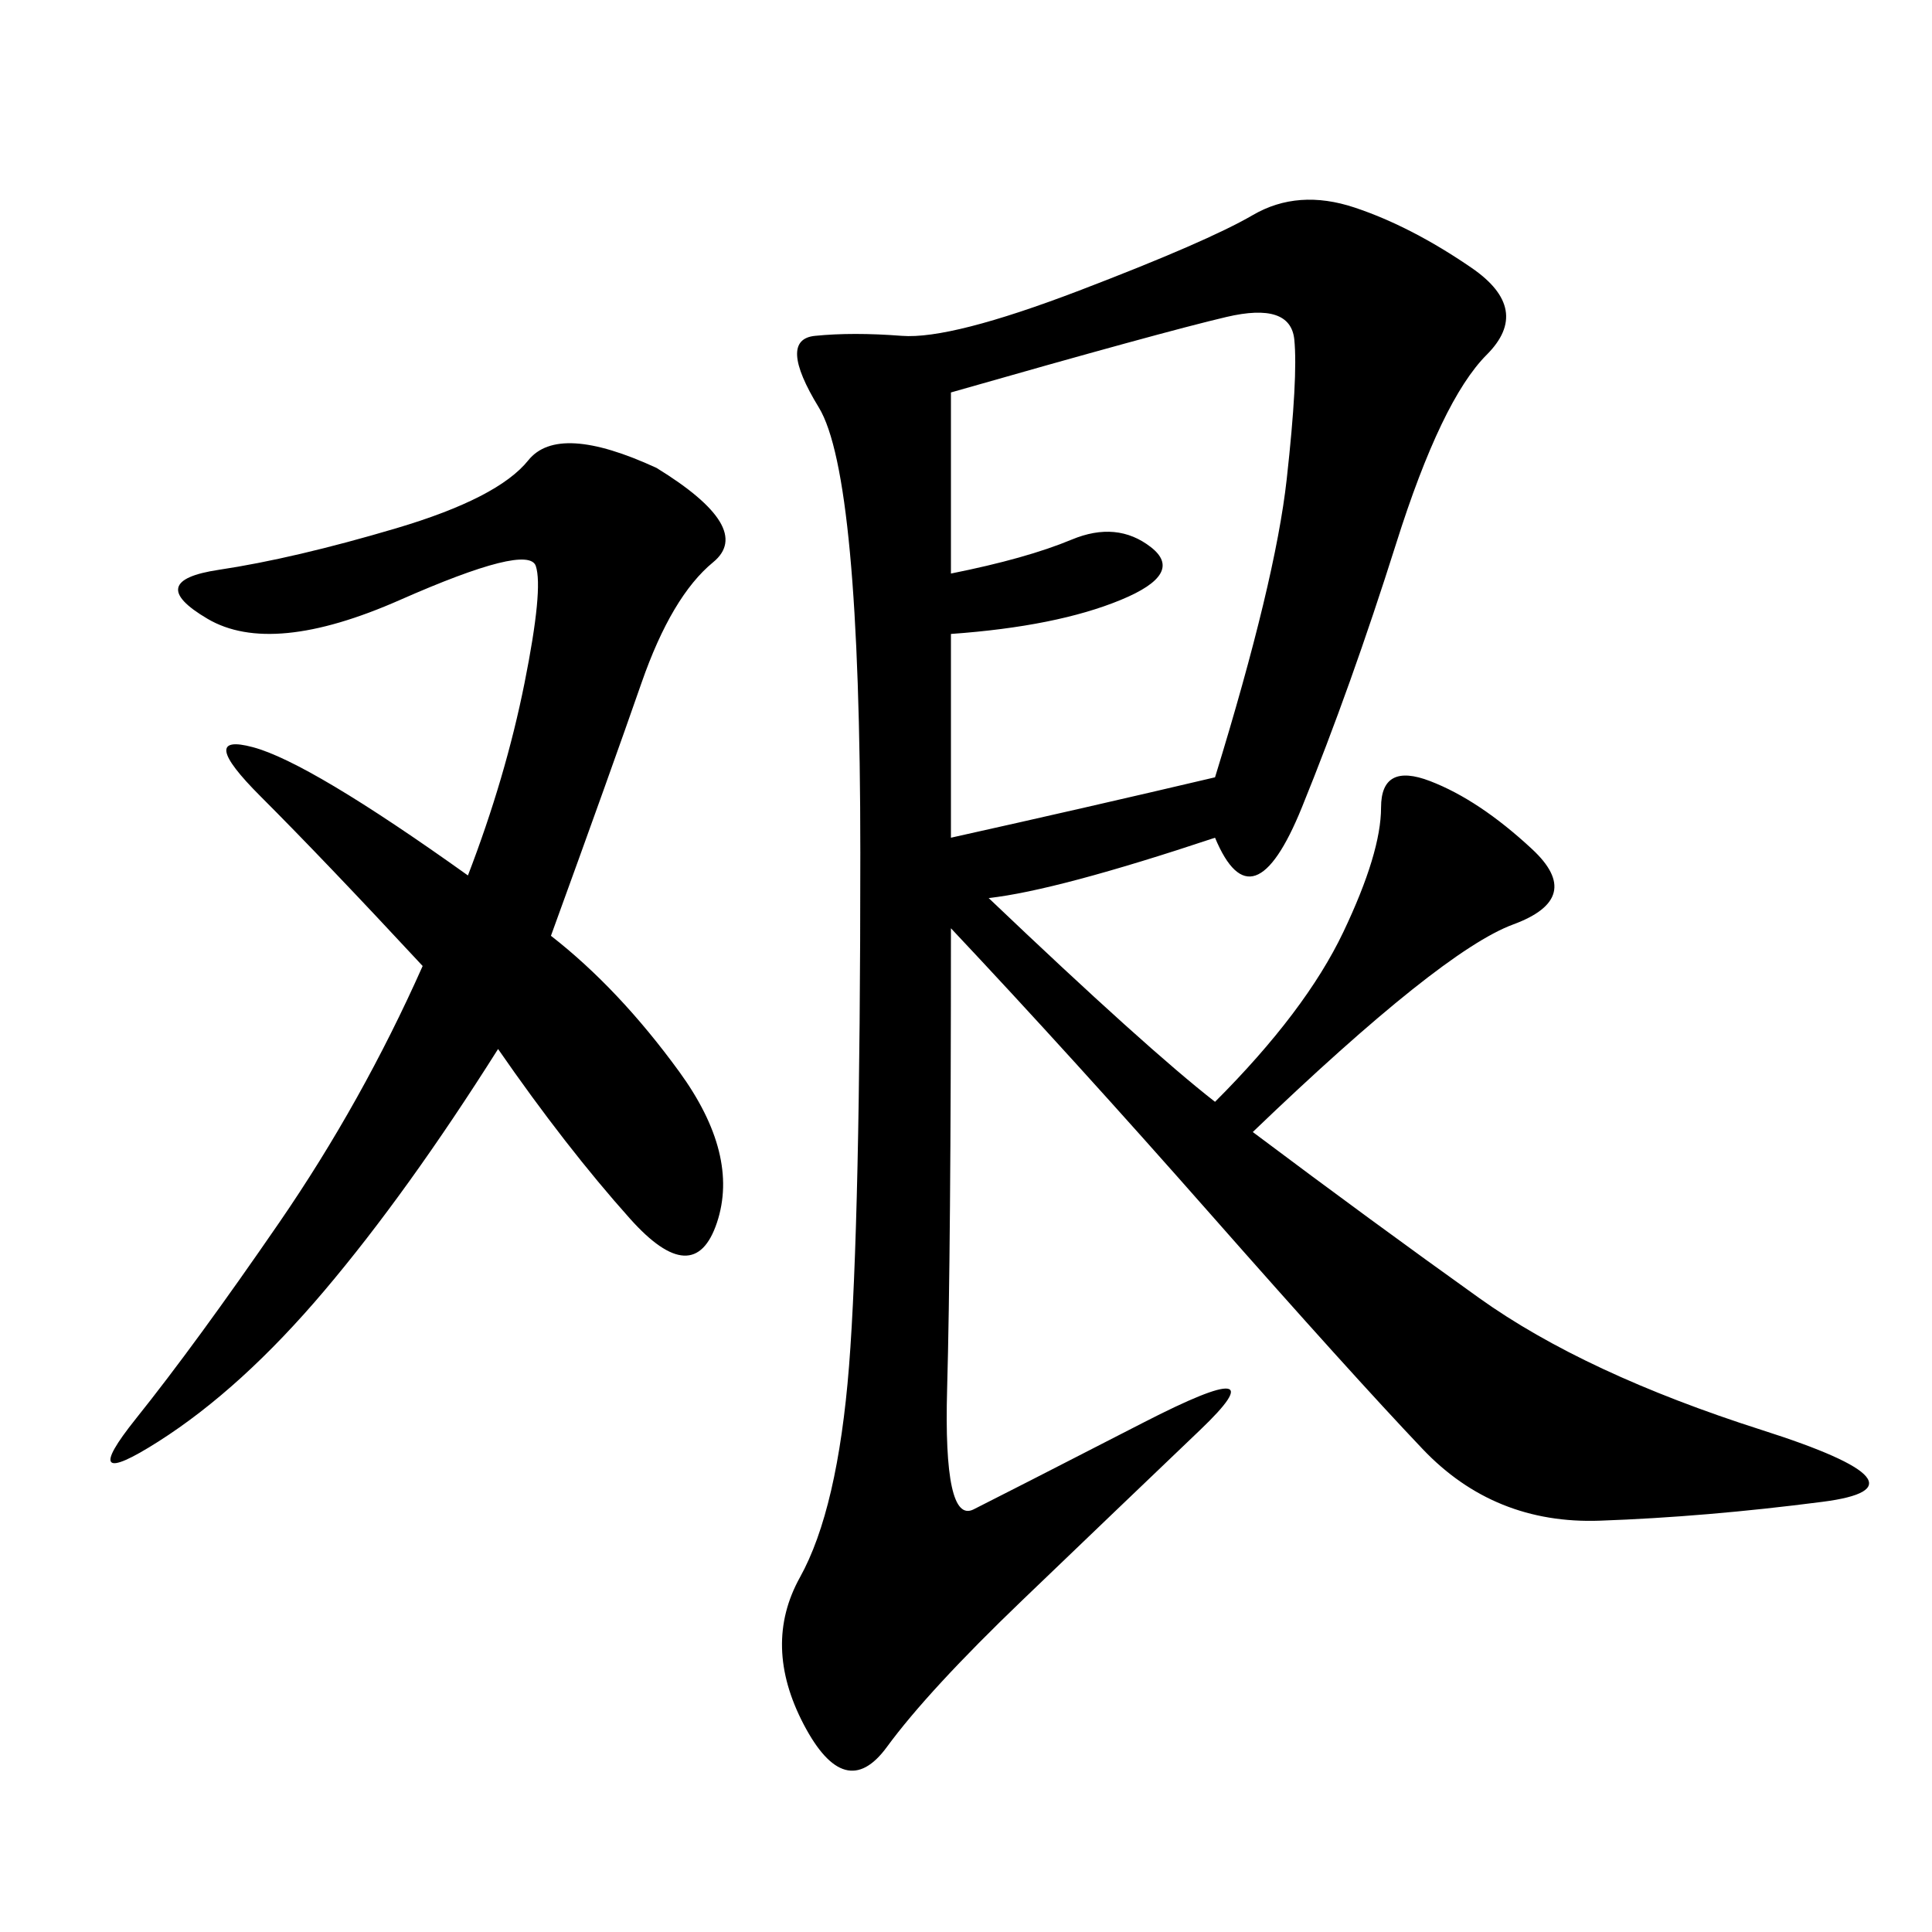 <svg xmlns="http://www.w3.org/2000/svg" xmlns:xlink="http://www.w3.org/1999/xlink" width="300" height="300"><path d="M188.67 171.09Q202.73 157.03 208.59 144.73Q214.45 132.42 214.45 125.39L214.45 125.39Q214.45 118.36 222.07 121.29Q229.69 124.22 237.89 131.84Q246.09 139.45 234.96 143.55Q223.83 147.66 194.53 175.78L194.53 175.78Q213.28 189.84 229.69 201.56Q246.09 213.28 273.63 222.07Q301.17 230.86 283.01 233.20Q264.84 235.55 248.44 236.13Q232.03 236.72 220.90 225Q209.77 213.28 188.09 188.67Q166.41 164.06 147.66 144.14L147.66 144.14Q147.66 194.53 147.07 215.63Q146.48 236.72 151.17 234.38Q155.86 232.03 177.54 220.90Q199.22 209.77 186.33 222.07Q173.44 234.38 158.79 248.44Q144.14 262.50 137.70 271.29Q131.25 280.08 124.80 267.77Q118.36 255.47 124.22 244.92Q130.08 234.38 131.84 212.11Q133.59 189.84 133.59 132.42L133.59 132.42Q133.59 73.83 127.15 63.28Q120.70 52.73 126.56 52.15Q132.42 51.56 140.04 52.15Q147.66 52.73 167.58 45.12Q187.50 37.50 194.53 33.40Q201.56 29.30 210.35 32.23Q219.14 35.16 228.52 41.60Q237.89 48.05 230.86 55.08Q223.83 62.11 216.80 84.38Q209.77 106.64 202.15 125.39Q194.53 144.14 188.67 130.08L188.67 130.08Q164.06 138.28 153.52 139.45L153.52 139.45Q178.13 162.89 188.67 171.09L188.67 171.09ZM85.55 145.31Q96.09 153.52 105.47 166.41Q114.84 179.30 111.33 189.84Q107.81 200.39 97.85 189.26Q87.89 178.13 77.34 162.89L77.34 162.89Q63.28 185.16 50.39 200.39Q37.50 215.63 24.61 223.83Q11.72 232.03 21.09 220.31Q30.47 208.59 43.36 189.84Q56.25 171.09 65.63 150L65.63 150Q50.39 133.59 40.43 123.63Q30.47 113.67 39.26 116.02Q48.05 118.36 72.66 135.94L72.66 135.94Q78.52 120.70 81.45 106.05Q84.38 91.41 83.20 87.89Q82.03 84.38 62.11 93.16Q42.19 101.95 32.23 96.09Q22.27 90.23 33.98 88.48Q45.70 86.72 61.52 82.03Q77.34 77.34 82.03 71.48Q86.72 65.63 101.95 72.66L101.95 72.66Q117.19 82.03 110.74 87.30Q104.30 92.58 99.61 106.05Q94.92 119.53 85.55 145.31L85.55 145.31ZM147.66 98.44L147.66 130.08Q168.75 125.39 188.67 120.70L188.67 120.70Q198.05 90.23 199.80 74.41Q201.56 58.59 200.98 52.73Q200.39 46.88 190.43 49.22Q180.47 51.56 147.66 60.94L147.66 60.94L147.66 89.06Q159.38 86.72 166.41 83.79Q173.44 80.86 178.71 84.96Q183.98 89.06 174.02 93.16Q164.06 97.27 147.66 98.44L147.66 98.44Z"/></svg>